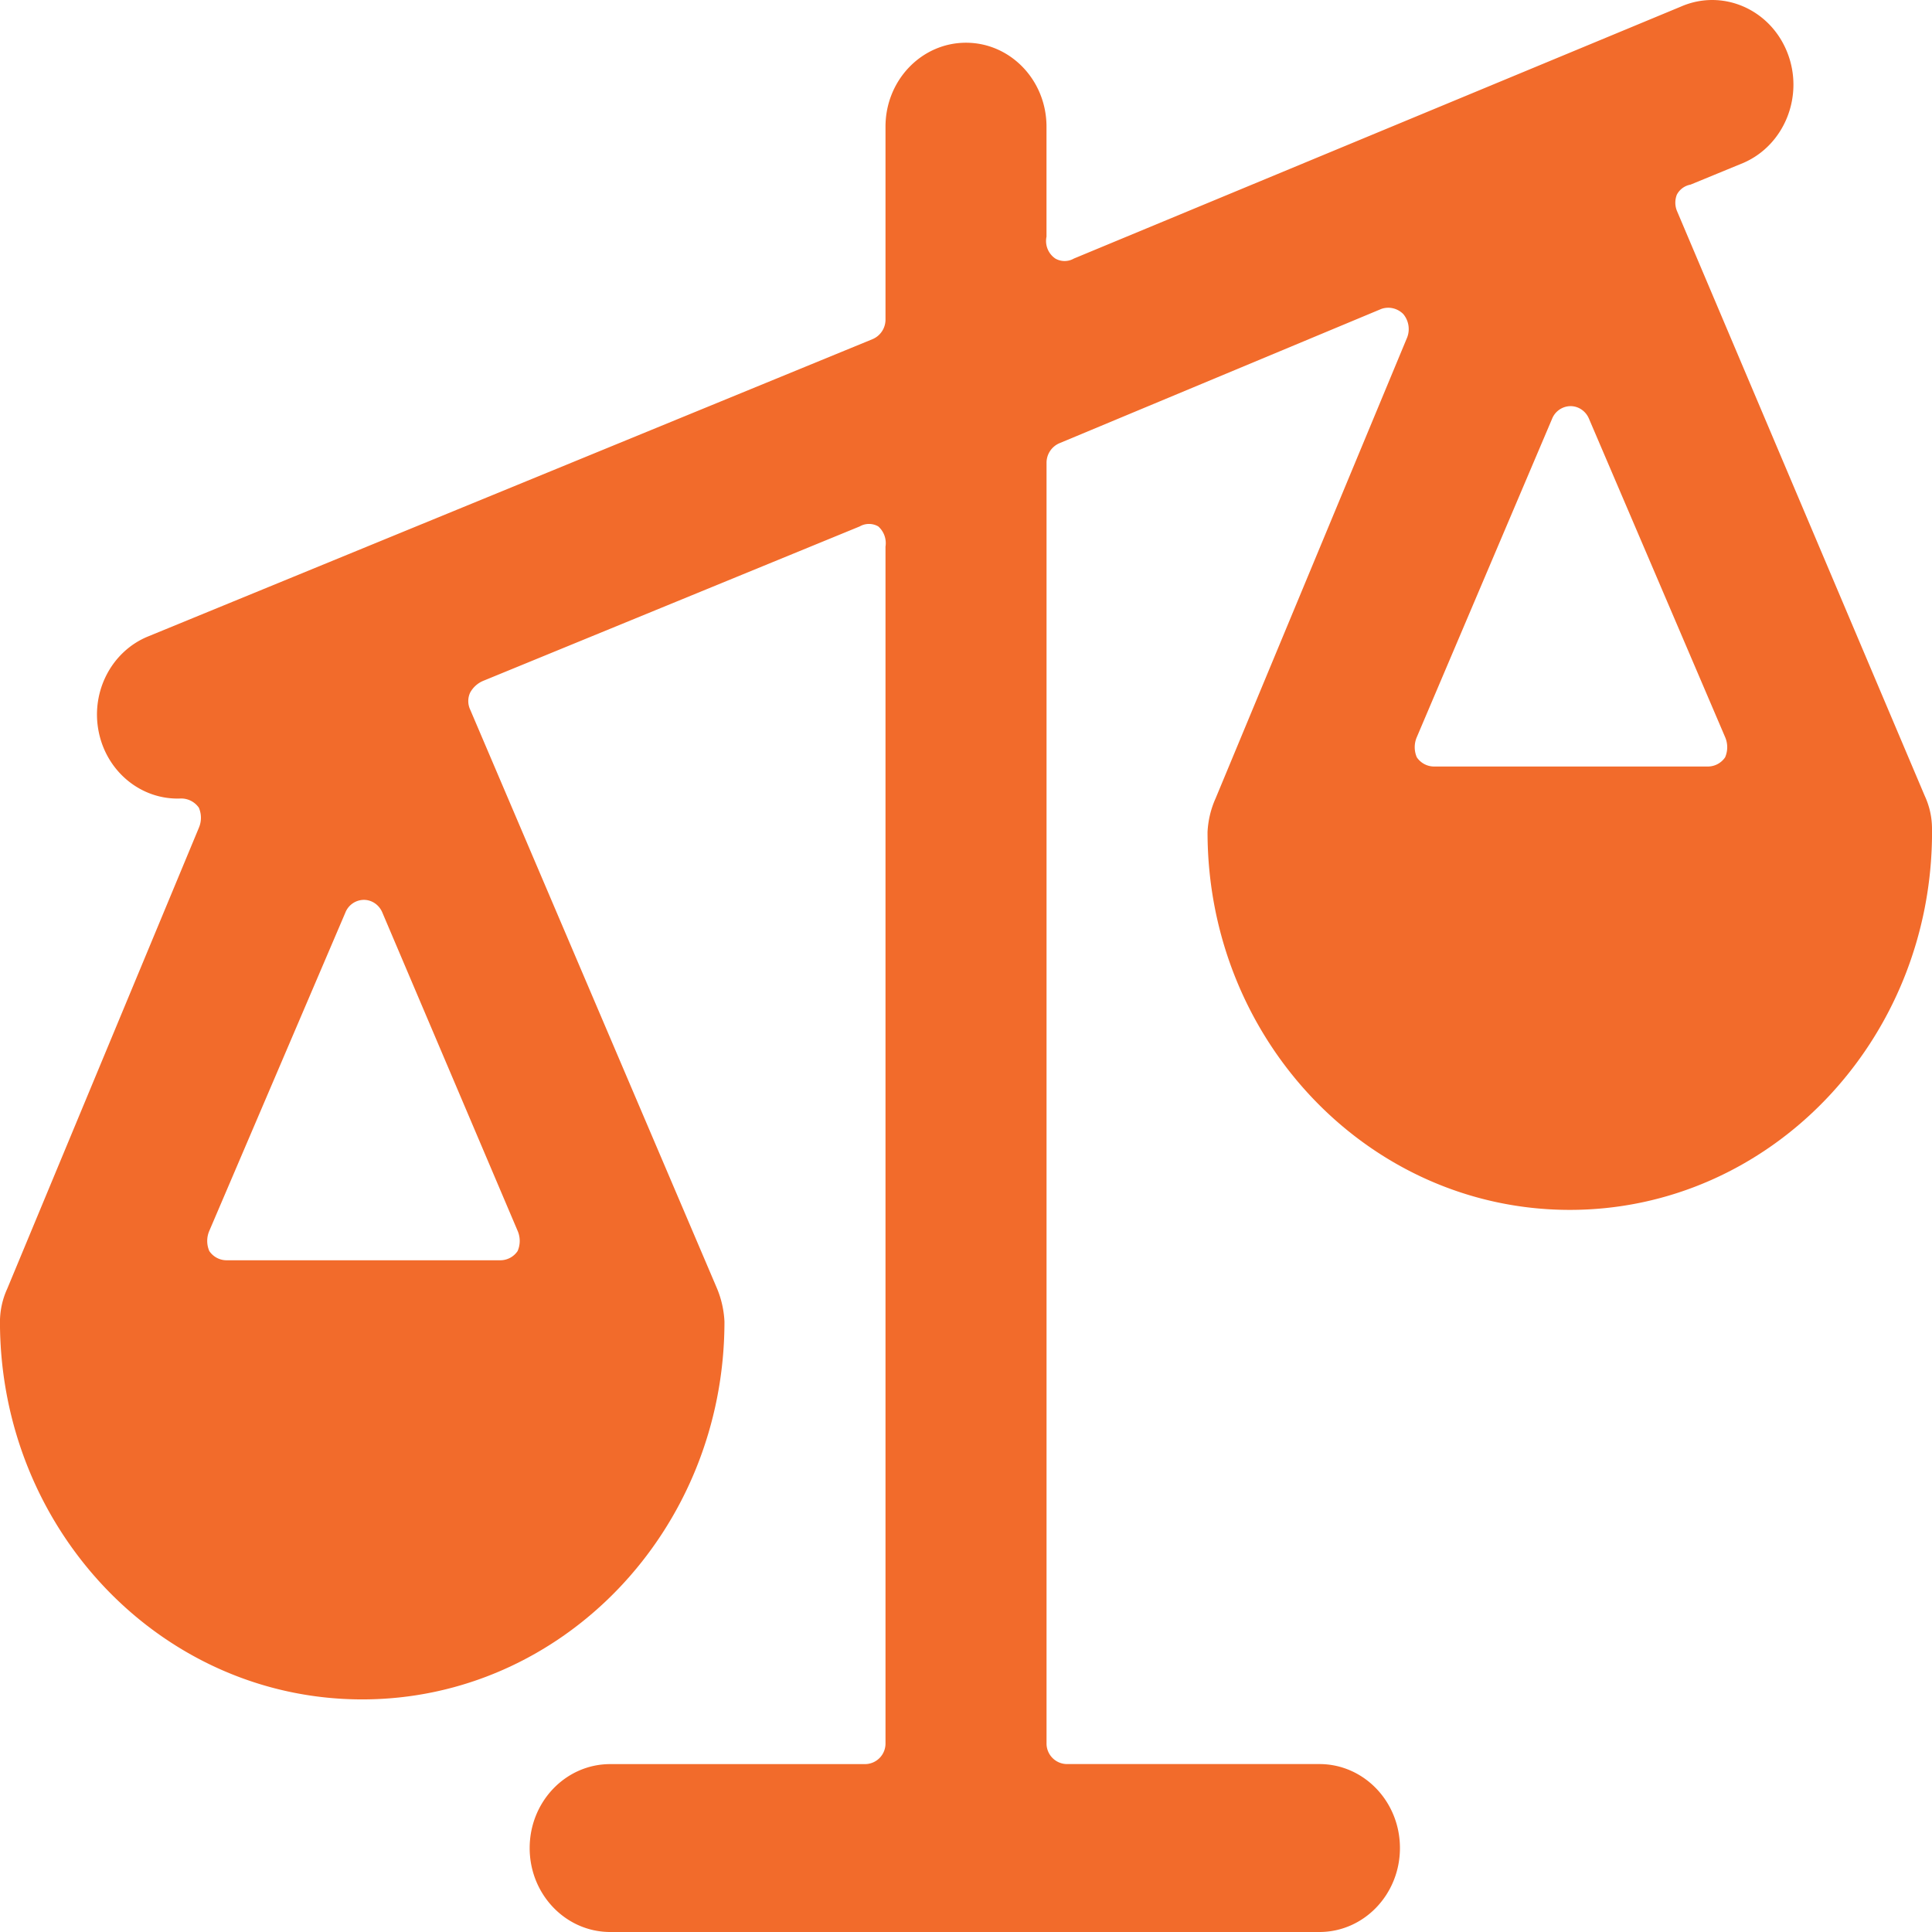 <?xml version="1.0" encoding="UTF-8"?> <svg xmlns="http://www.w3.org/2000/svg" width="51" height="51" fill="none"><path fill="#F26B2B" fill-rule="evenodd" d="M51 21.875c0-.3-.066-.596-.191-.865L44.264 5.56a.58.58 0 0 1 0-.42.51.51 0 0 1 .361-.266l1.403-.577c1.09-.477 1.605-1.787 1.147-2.925C46.717.233 45.461-.303 44.37.175l-16.022 6.65a.49.49 0 0 1-.49 0 .56.56 0 0 1-.233-.577V3.344c0-1.224-.95-2.216-2.125-2.216-1.174 0-2.125.992-2.125 2.216v5.098a.56.56 0 0 1-.34.51L3.91 16.8c-.968.395-1.52 1.464-1.303 2.524.216 1.06 1.136 1.802 2.174 1.754a.57.57 0 0 1 .468.243.67.67 0 0 1 0 .532L.19 34.022c-.124.27-.189.565-.191.864 0 5.509 4.28 9.974 9.563 9.974 5.281 0 9.562-4.465 9.562-9.974a2.6 2.6 0 0 0-.212-.91L12.41 18.728a.53.53 0 0 1 0-.443.7.7 0 0 1 .34-.31l9.945-4.079a.49.49 0 0 1 .489 0 .59.59 0 0 1 .191.532v31.586a.543.543 0 0 1-.531.554h-6.736c-1.175 0-2.126.992-2.126 2.216S14.934 51 16.109 51h18.72c1.175 0 2.126-.992 2.126-2.217 0-1.224-.951-2.216-2.125-2.216h-6.673a.543.543 0 0 1-.531-.554V12.21a.56.56 0 0 1 .34-.51l8.5-3.546c.2-.069.42-.018.574.133.145.17.187.41.106.62l-5.058 12.17c-.125.278-.197.58-.212.886 0 5.51 4.28 9.975 9.563 9.975 5.281 0 9.562-4.465 9.562-9.975zM5.971 33.268a.55.55 0 0 1-.446-.244.67.67 0 0 1 0-.532l3.591-8.4a.53.53 0 0 1 .489-.338c.213 0 .405.133.489.337l3.57 8.4a.67.67 0 0 1 0 .533.55.55 0 0 1-.447.244zm31.875-13.034a.55.55 0 0 1-.446-.244.67.67 0 0 1 0-.531l3.57-8.401a.53.53 0 0 1 .489-.337c.212 0 .405.133.488.337l3.592 8.4a.67.67 0 0 1 0 .533.55.55 0 0 1-.447.243z" clip-rule="evenodd"></path></svg> 